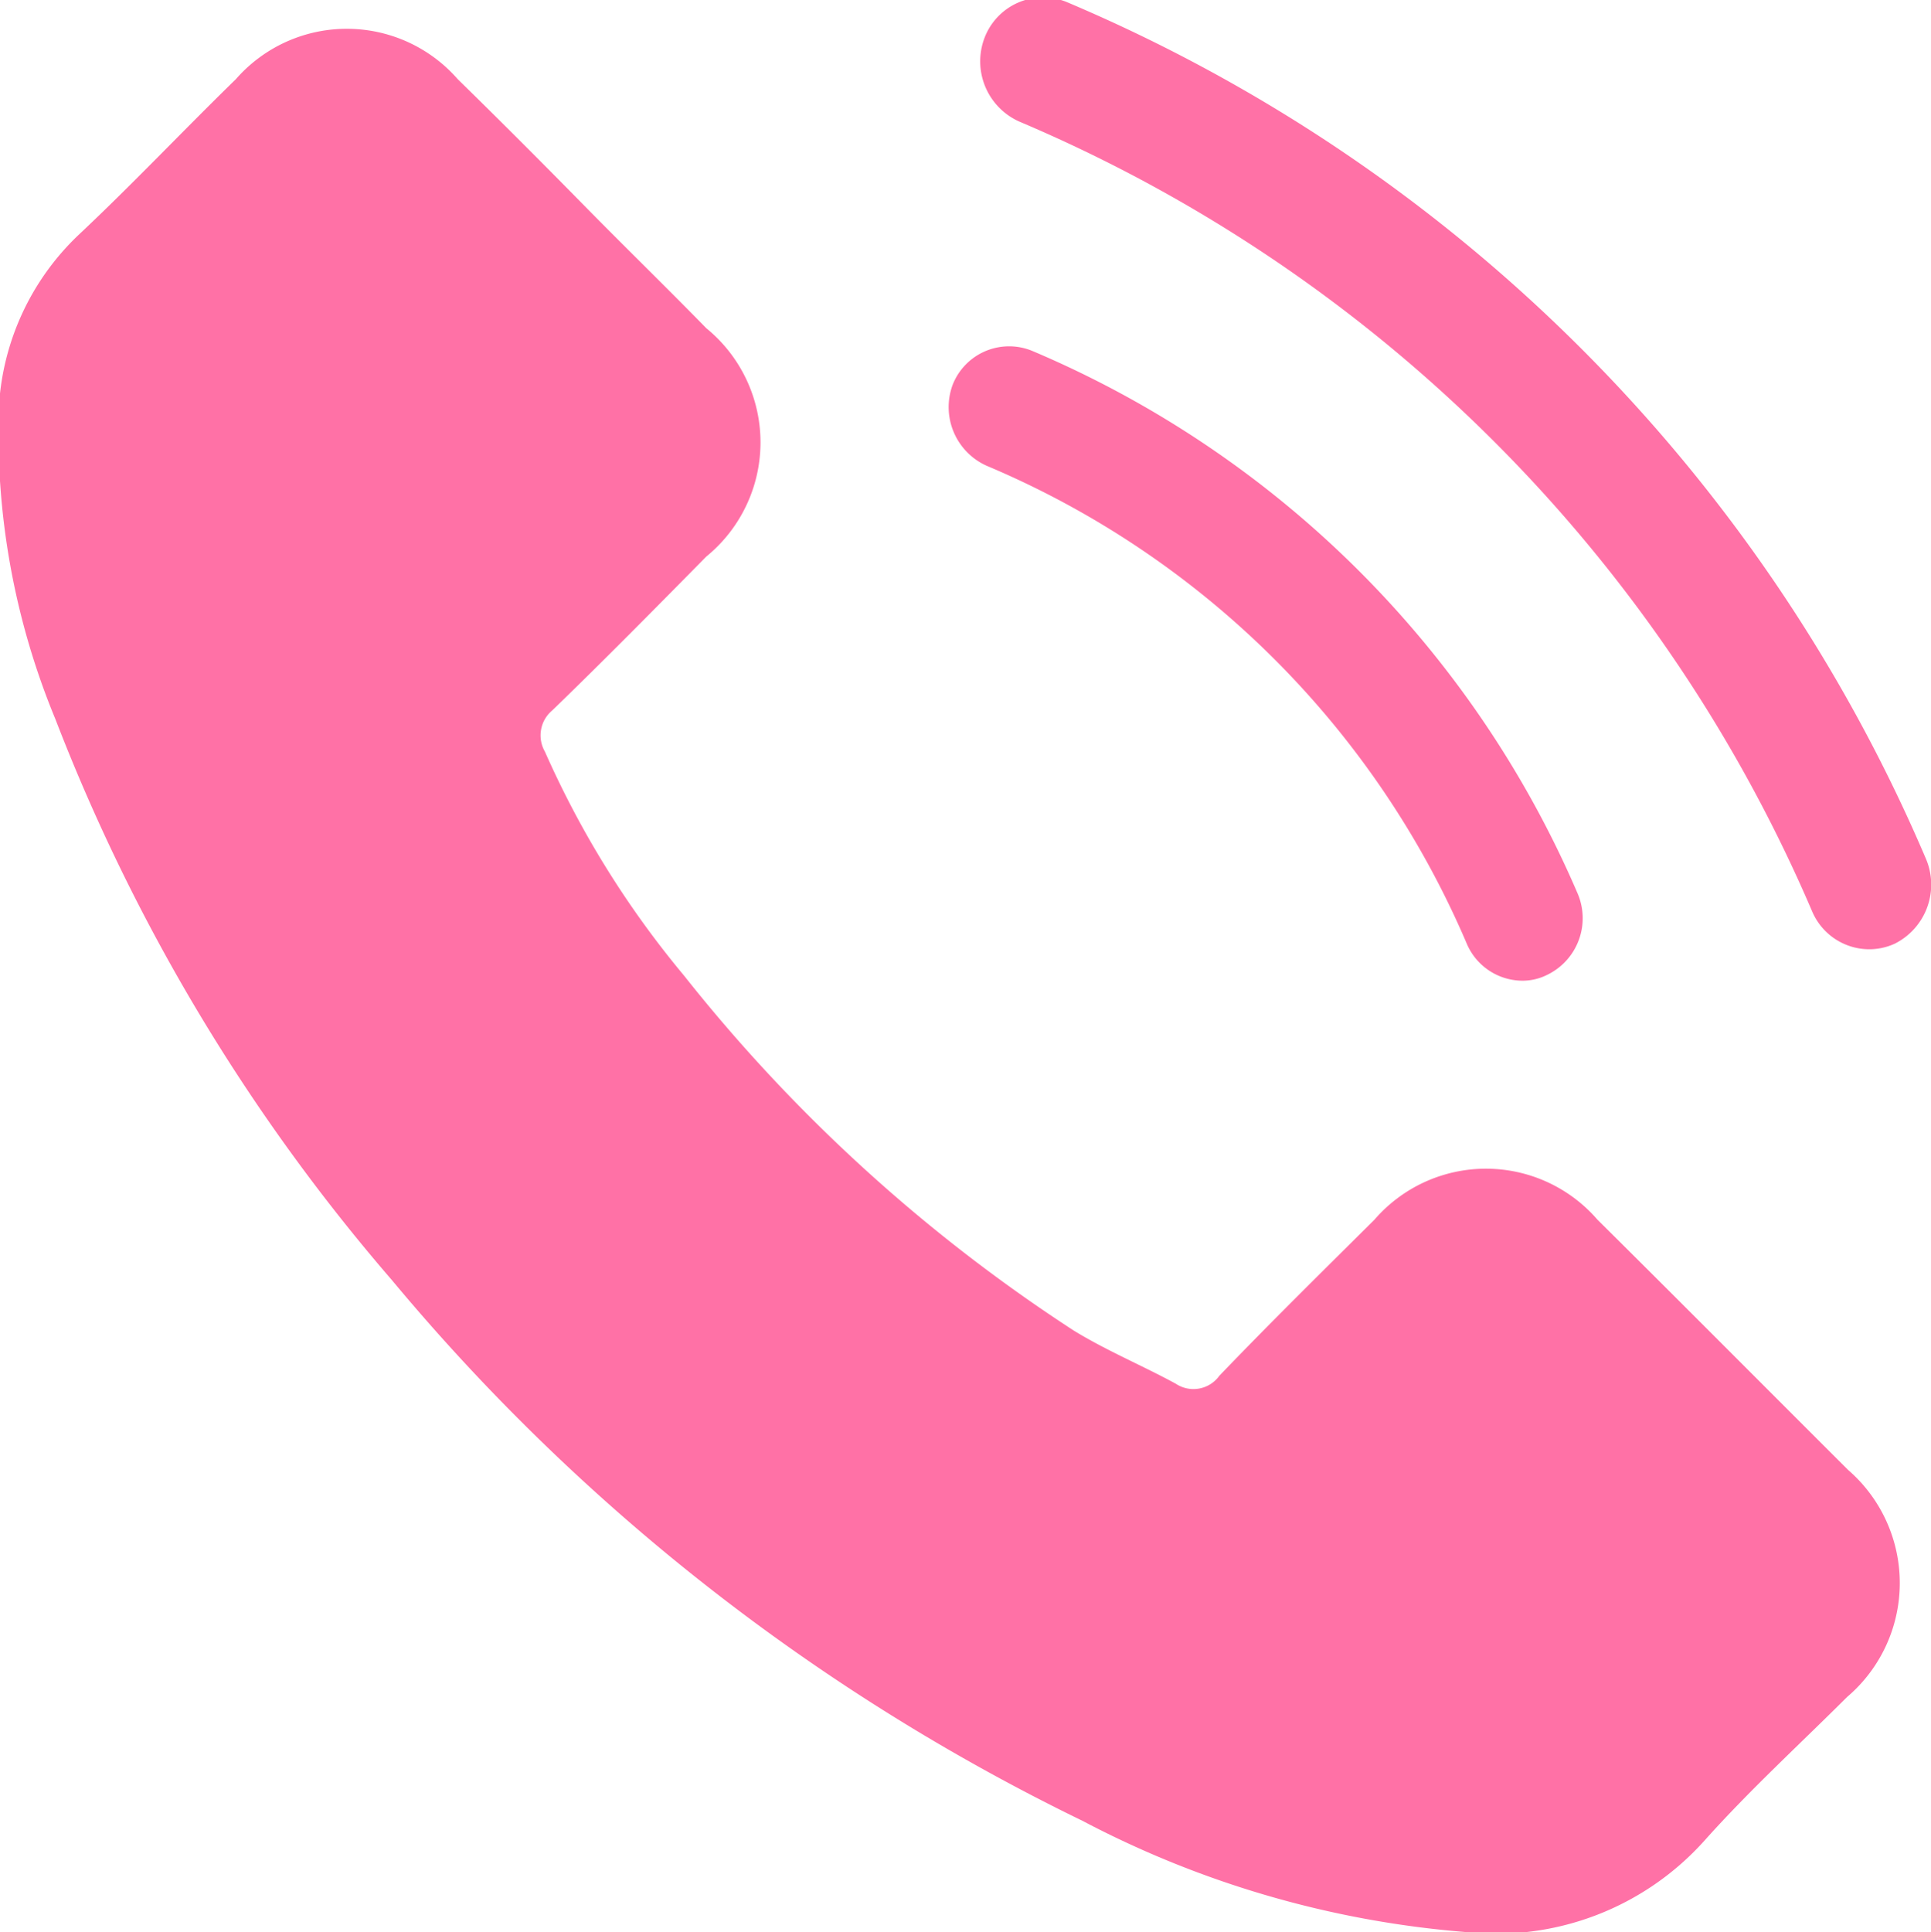 <svg xmlns="http://www.w3.org/2000/svg" width="18.18" height="18.188" viewBox="0 0 18.18 18.188">
  <defs>
    <style>
      .cls-1 {
        fill: #ff71a6;
        fill-rule: evenodd;
      }
    </style>
  </defs>
  <path id="形状_323_1" data-name="形状 323 1" class="cls-1" d="M1261.75,43.414a0.576,0.576,0,0,1-.25.053,0.585,0.585,0,0,1-.53-0.359,14.1,14.1,0,0,0-7.46-7.431,0.621,0.621,0,0,1-.33-0.792,0.59,0.59,0,0,1,.77-0.336,15.246,15.246,0,0,1,8.09,8.061A0.622,0.622,0,0,1,1261.75,43.414Zm-8.12-5.579a9.7,9.7,0,0,1,5.13,5.1,0.592,0.592,0,0,1-.29.776,0.514,0.514,0,0,1-.23.052,0.572,0.572,0,0,1-.52-0.347,8.5,8.5,0,0,0-4.52-4.5,0.605,0.605,0,0,1-.32-0.765A0.571,0.571,0,0,1,1253.63,37.835Zm-3.28,5.88a15.343,15.343,0,0,0,3.67,3.342c0.31,0.19.65,0.331,0.96,0.5a0.3,0.3,0,0,0,.41-0.075c0.48-.5.97-0.982,1.46-1.469a1.388,1.388,0,0,1,2.1,0c0.79,0.783,1.57,1.568,2.36,2.356a1.408,1.408,0,0,1-.01,2.137c-0.45.449-.92,0.879-1.34,1.349a2.636,2.636,0,0,1-2.26.863,9.338,9.338,0,0,1-3.6-1.047,19.6,19.6,0,0,1-6.5-5.089,17.955,17.955,0,0,1-3.17-5.285,7.04,7.04,0,0,1-.53-2.941,2.419,2.419,0,0,1,.75-1.614c0.51-.479.98-0.978,1.48-1.465a1.387,1.387,0,0,1,2.09,0c0.4,0.391.8,0.792,1.19,1.189s0.77,0.766,1.15,1.155a1.387,1.387,0,0,1,0,2.149c-0.48.487-.96,0.974-1.45,1.448a0.306,0.306,0,0,0-.07.388A8.92,8.92,0,0,0,1250.35,43.715Z" transform="translate(-1243.91 -34.531)"/>
</svg>
